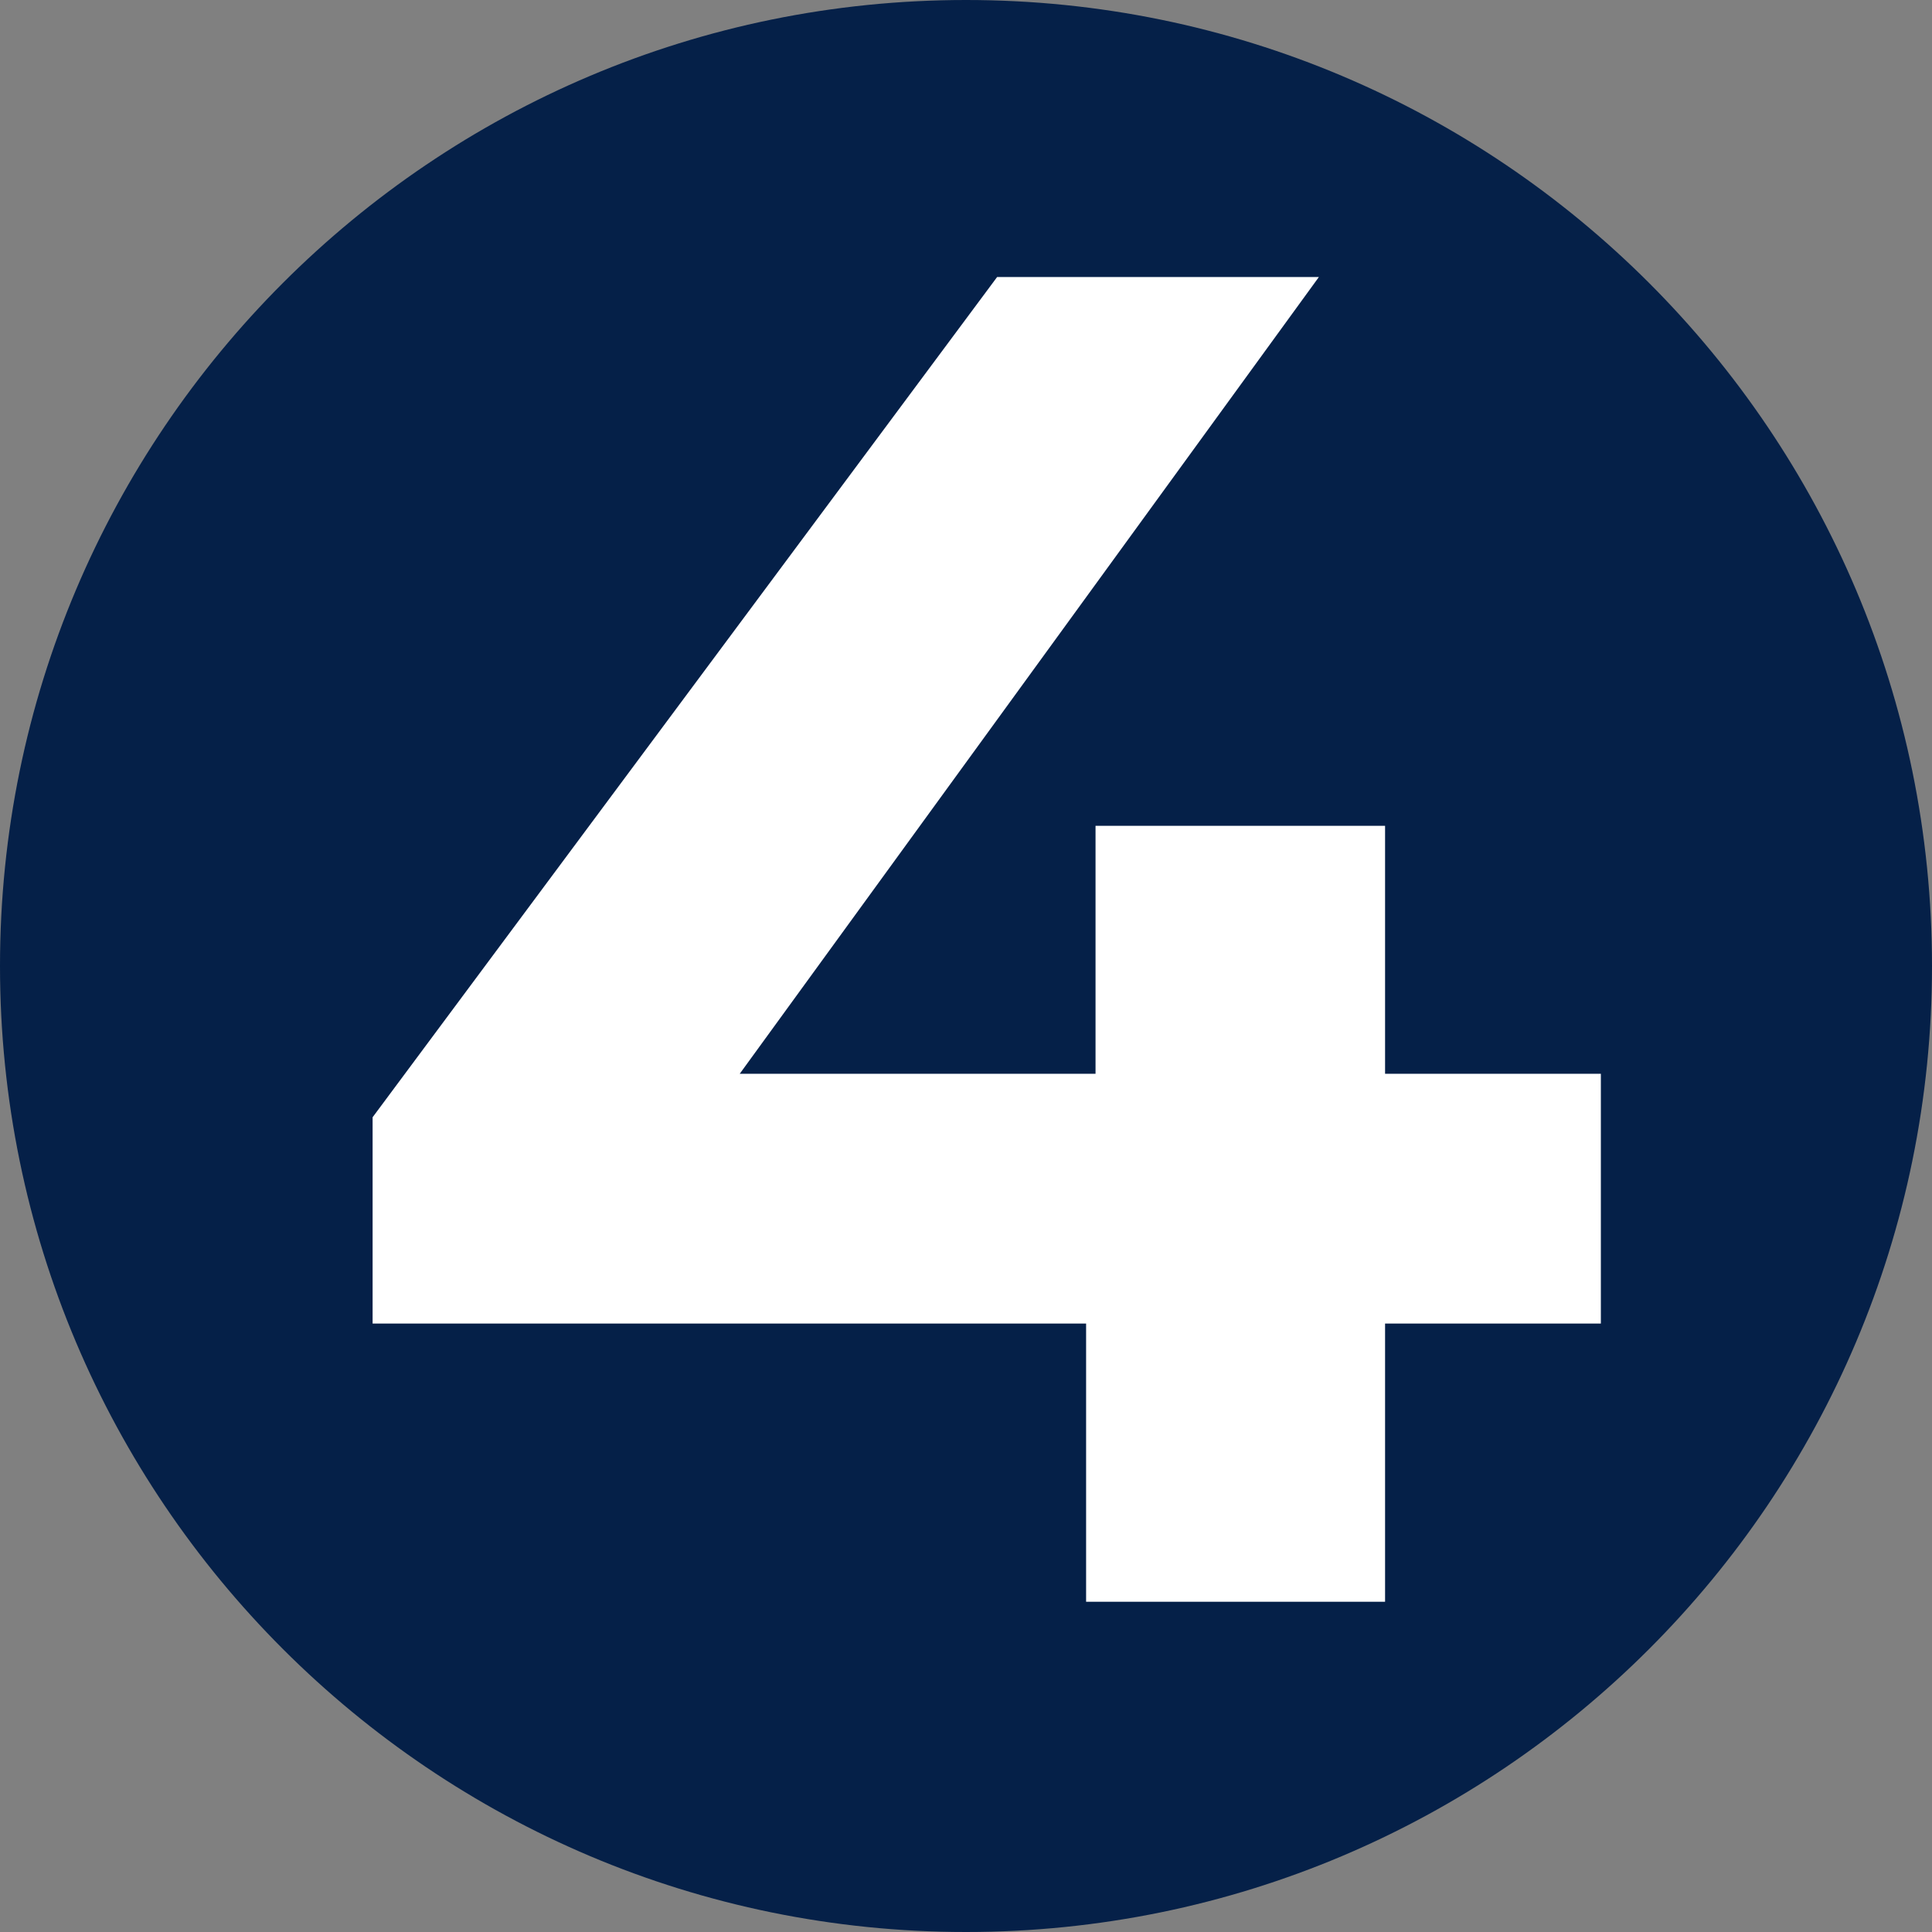 <?xml version="1.0" encoding="UTF-8"?> <svg xmlns="http://www.w3.org/2000/svg" xmlns:xlink="http://www.w3.org/1999/xlink" width="512" zoomAndPan="magnify" viewBox="0 0 384 384" height="512" preserveAspectRatio="xMidYMid meet" version="1.0"><rect x="0" y="0" width="384" height="384" fill="#808080" stroke="none"/><defs><g></g><clipPath id="fbf29949fc"><path d="M 2.977 2.977 L 380.68 2.977 L 380.68 380.68 L 2.977 380.68 Z M 2.977 2.977 " clip-rule="nonzero"></path></clipPath><clipPath id="b63780b6cc"><path d="M 191.828 2.977 C 87.527 2.977 2.977 87.527 2.977 191.828 C 2.977 296.129 87.527 380.68 191.828 380.68 C 296.129 380.68 380.68 296.129 380.68 191.828 C 380.68 87.527 296.129 2.977 191.828 2.977 " clip-rule="nonzero"></path></clipPath><clipPath id="35363f9b11"><path d="M 192 0 C 85.961 0 0 85.961 0 192 C 0 298.039 85.961 384 192 384 C 298.039 384 384 298.039 384 192 C 384 85.961 298.039 0 192 0 " clip-rule="nonzero"></path></clipPath></defs><g clip-path="url(#fbf29949fc)"><g clip-path="url(#b63780b6cc)"><path fill="#ffffff" d="M 2.977 2.977 L 380.68 2.977 L 380.68 380.68 L 2.977 380.68 Z M 2.977 2.977 " fill-opacity="1" fill-rule="nonzero"></path></g></g><g clip-path="url(#35363f9b11)"><rect x="-38.4" width="460.8" fill="#052048" y="-38.4" height="460.8" fill-opacity="1"></rect></g><g fill="#ffffff" fill-opacity="1"><g transform="translate(62.402, 318.361)"><g><path d="M 255.781 -55.297 L 212.891 -55.297 L 212.891 0 L 153.469 0 L 153.469 -55.297 L 11.656 -55.297 L 11.656 -96.297 L 135.781 -263.297 L 199.734 -263.297 L 84.625 -104.938 L 155.344 -104.938 L 155.344 -154.219 L 212.891 -154.219 L 212.891 -104.938 L 255.781 -104.938 Z M 255.781 -55.297 "></path></g></g></g></svg> 